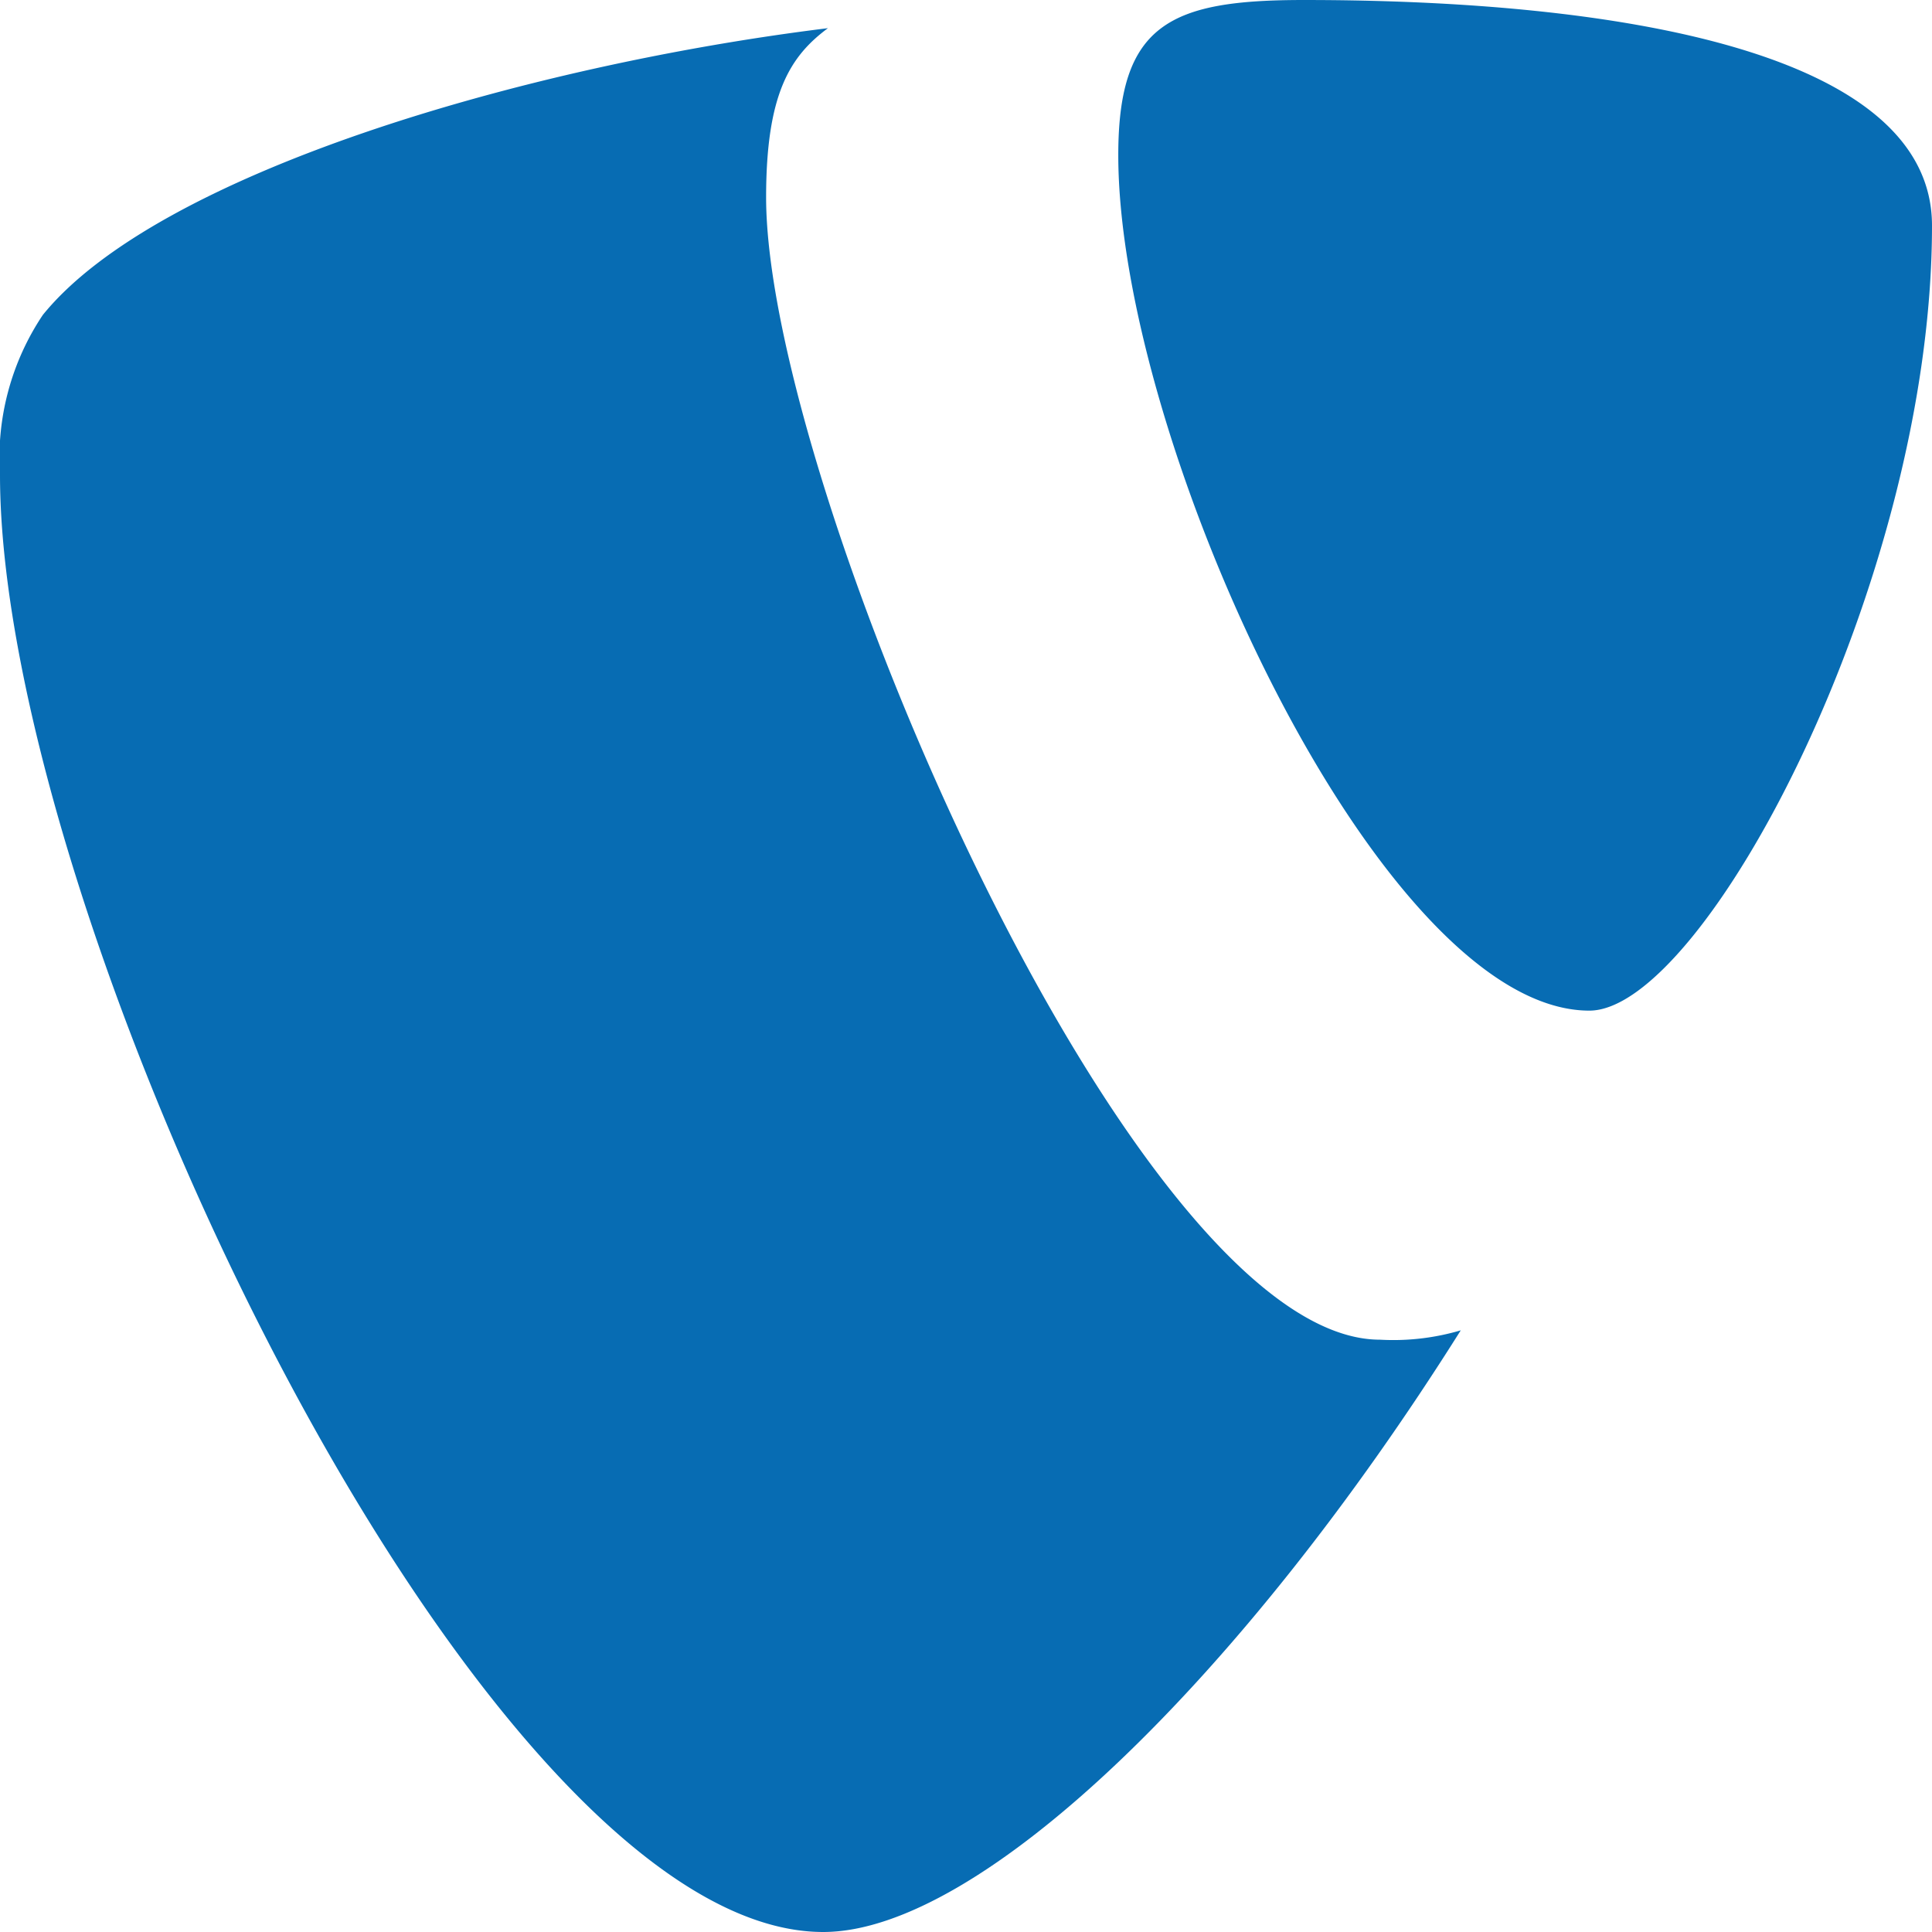 <svg xmlns="http://www.w3.org/2000/svg" width="50" height="50" viewBox="0 0 50 50">
  <g id="typo3-1" transform="translate(-1 -0.5)">
    <path id="Path_425" data-name="Path 425" d="M38.808,34.928a6.172,6.172,0,0,1-2.094.243c-6.4,0-15.887-22.141-15.887-29.562,0-2.676.616-3.65,1.6-4.38C14.547,2.2,5.064,5,2.108,8.651A6.643,6.643,0,0,0,1,12.787C1,24.344,13.438,50.5,22.305,50.5c4.064,0,10.837-6.569,16.5-15.572M34.744.5C42.872.5,51,1.838,51,6.339c0,9.246-5.911,20.316-8.867,20.316-5.419,0-12.192-14.72-12.192-22.141C29.941,1.108,31.3.5,34.744.5" transform="translate(0 0)" fill="#076cb3"/>
  </g>
</svg>
